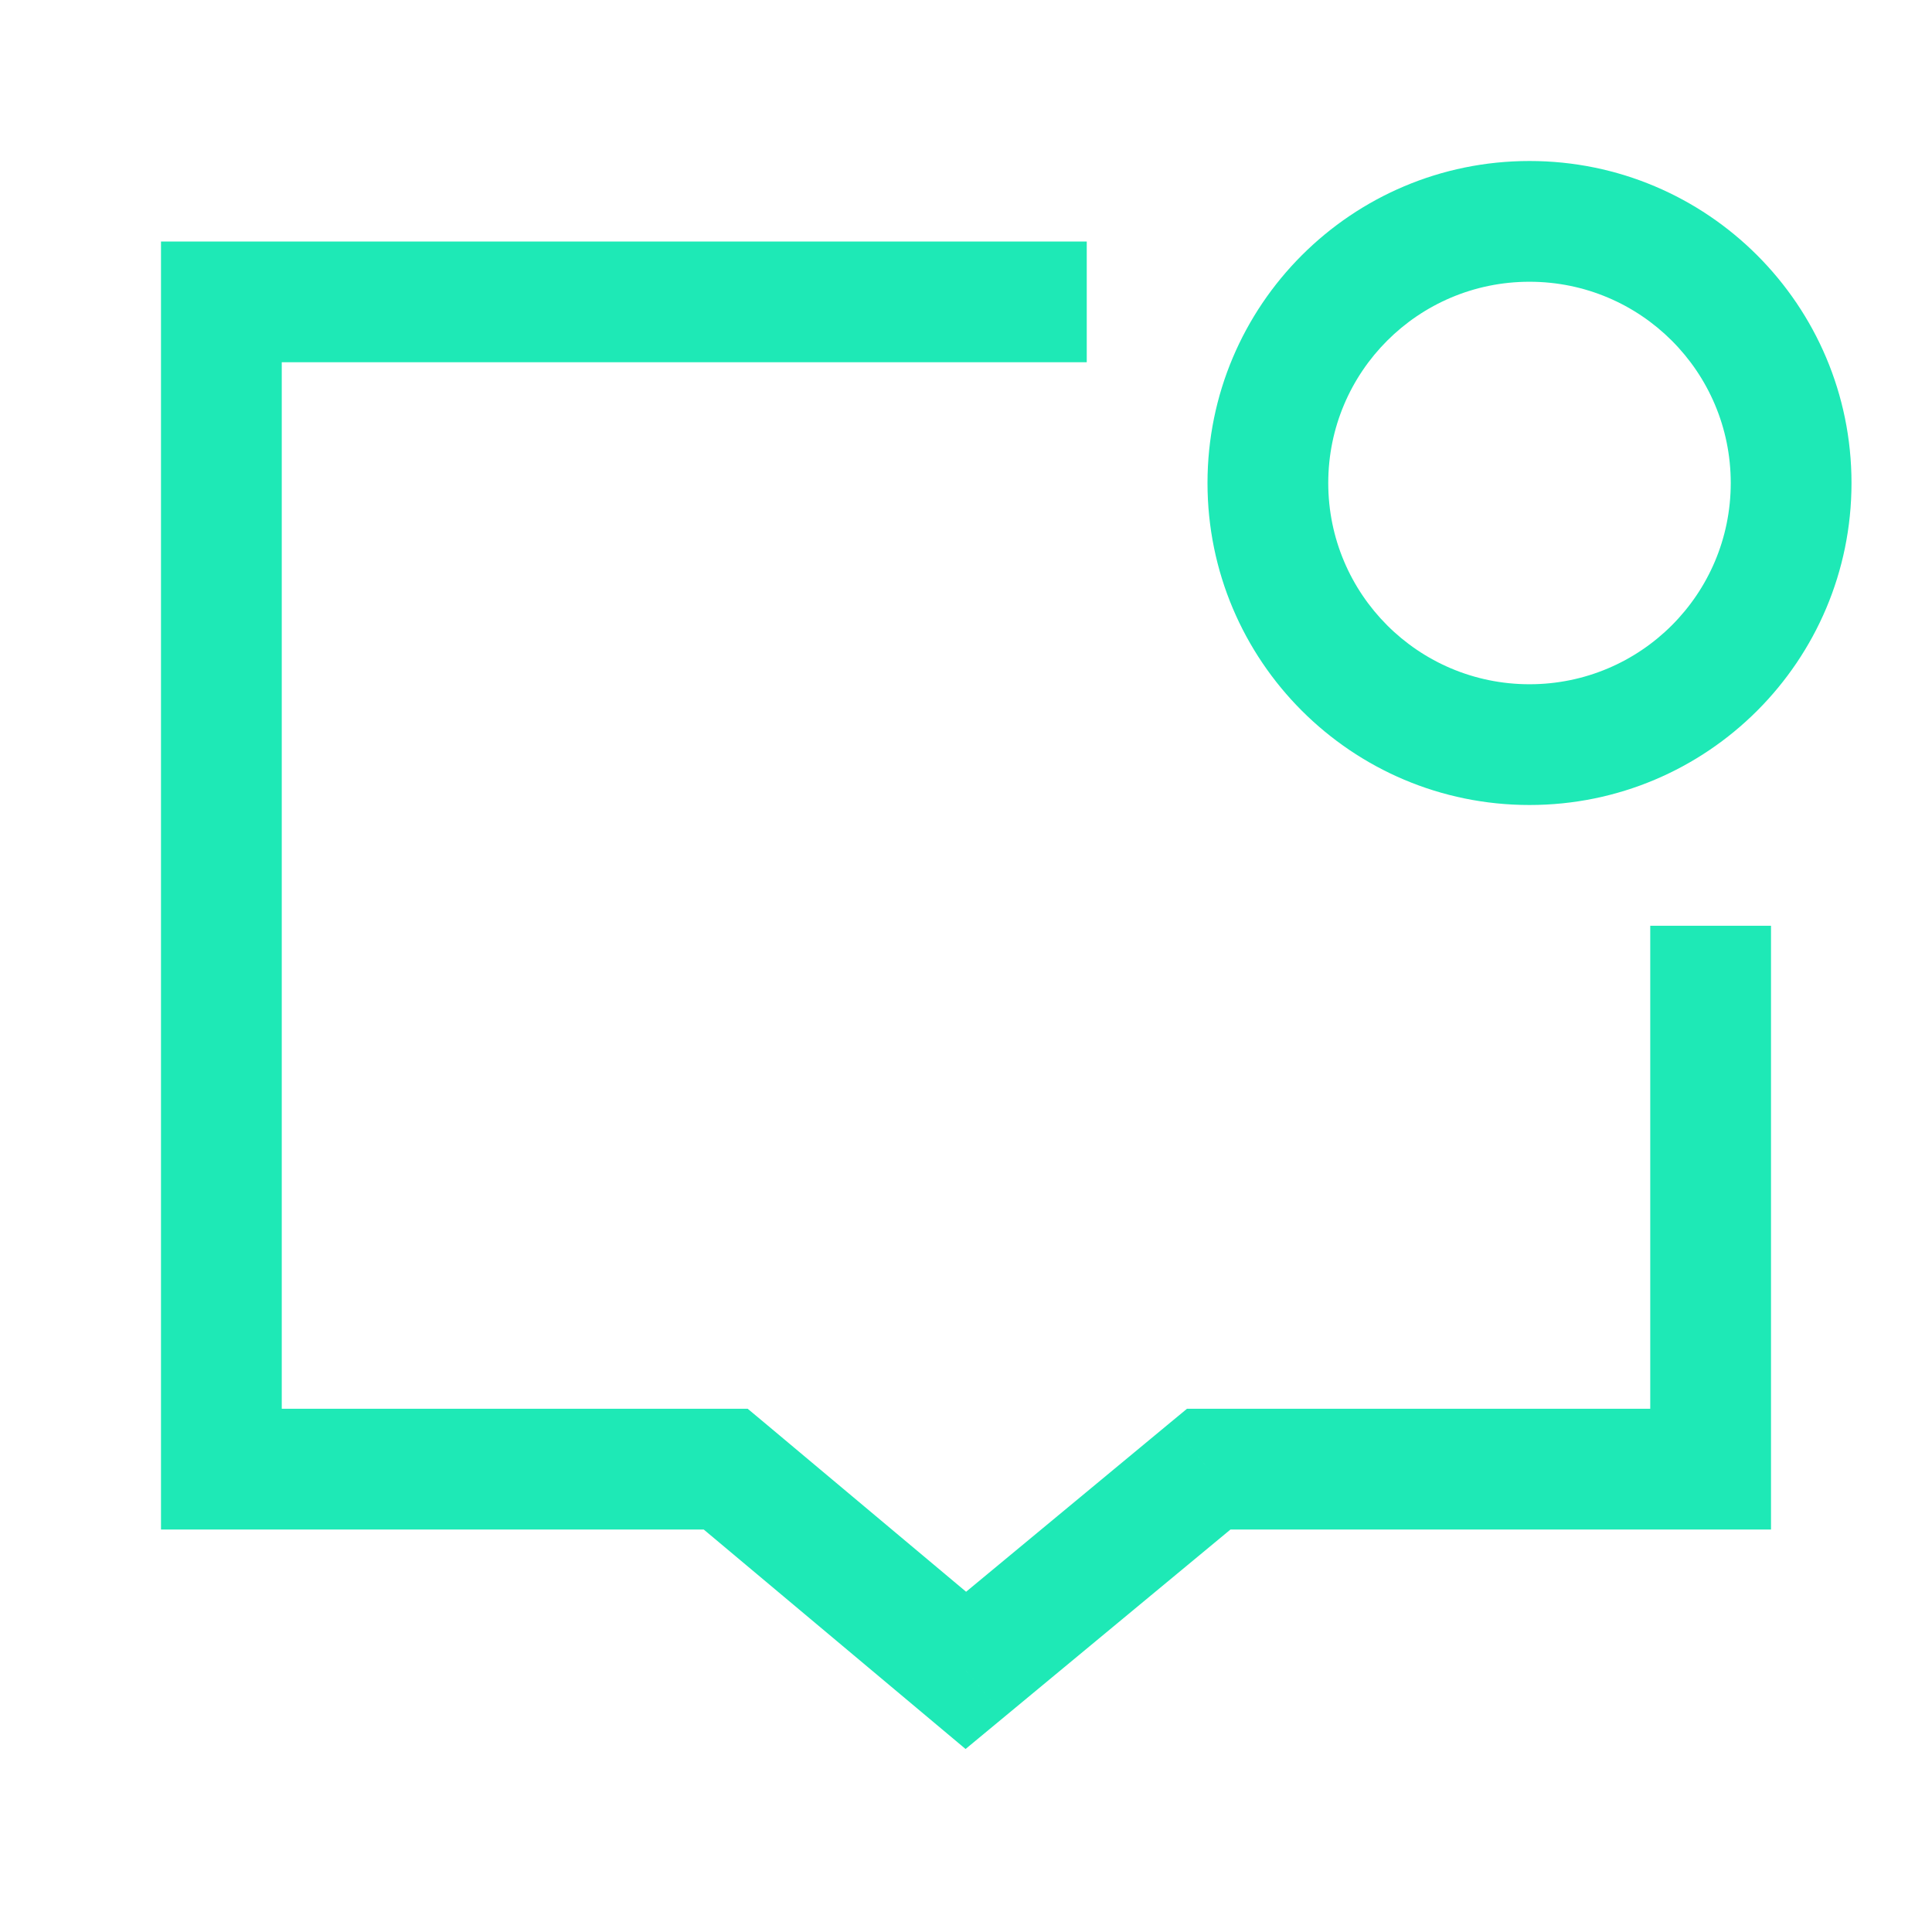 <svg width="18" height="18" viewBox="0 0 18 18" fill="none" xmlns="http://www.w3.org/2000/svg">
<path d="M2.062 13.688H1.5V14.25H2.062V13.688ZM2.062 2.812V2.25H1.5V2.812H2.062ZM15.938 13.688V14.25H16.5V13.688H15.938ZM11.262 13.688V13.125H11.059L10.903 13.254L11.262 13.688ZM8.998 15.562L8.637 15.994L8.996 16.295L9.357 15.996L8.998 15.562ZM6.762 13.688L7.123 13.256L6.966 13.125H6.762V13.688ZM9.562 3.375H10.125V2.25H9.562V3.375ZM2.625 13.688V2.812H1.5V13.688H2.625ZM15.938 13.125H11.262V14.25H15.938V13.125ZM10.903 13.254L8.64 15.129L9.357 15.996L11.62 14.121L10.903 13.254ZM9.36 15.131L7.123 13.256L6.4 14.119L8.637 15.994L9.36 15.131ZM6.762 13.125H2.062V14.25H6.762V13.125ZM2.062 3.375H9.562V2.25H2.062V3.375ZM15.375 8.625V13.688H16.5V8.625H15.375ZM16.125 4.5C16.125 5.536 15.286 6.375 14.25 6.375V7.5C15.907 7.5 17.25 6.157 17.25 4.5H16.125ZM14.25 6.375C13.214 6.375 12.375 5.536 12.375 4.5H11.25C11.25 6.157 12.593 7.5 14.25 7.5V6.375ZM12.375 4.5C12.375 3.464 13.214 2.625 14.25 2.625V1.5C12.593 1.5 11.25 2.843 11.25 4.5H12.375ZM14.25 2.625C15.286 2.625 16.125 3.464 16.125 4.5H17.25C17.25 2.843 15.907 1.5 14.25 1.5V2.625Z" fill="#1EE9B6"/>
</svg>
